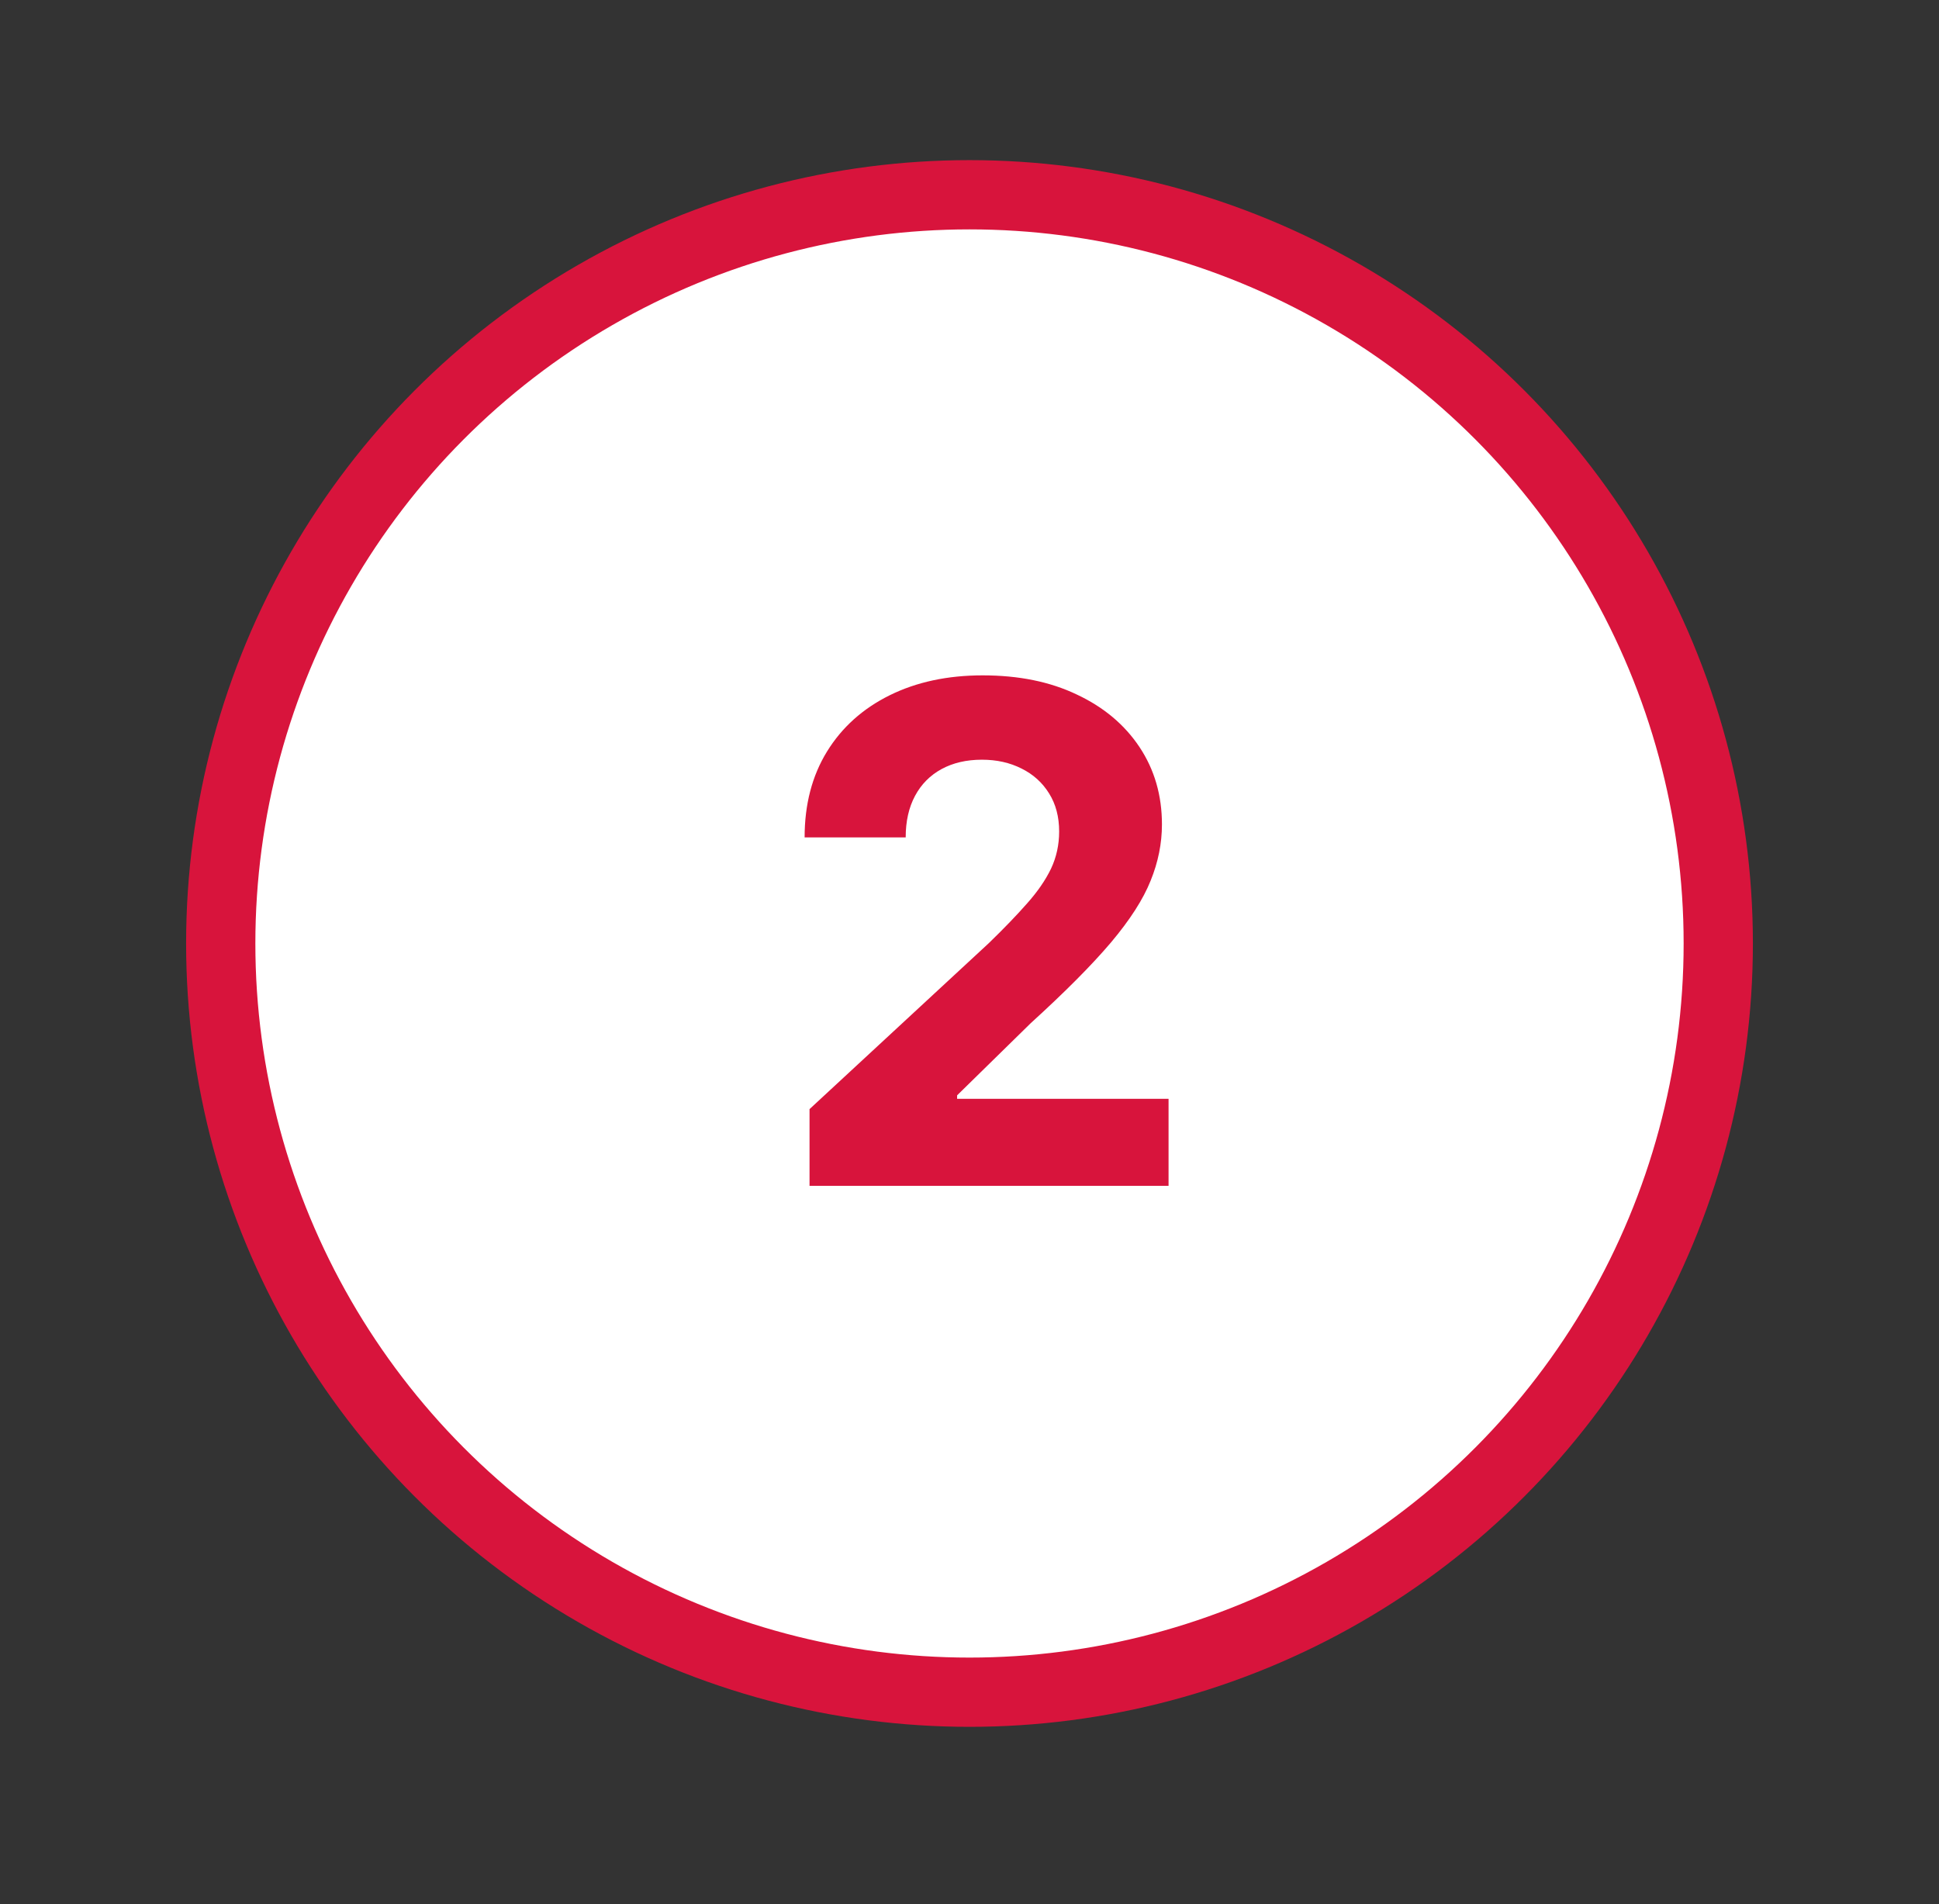 <svg width="56" height="55" viewBox="0 0 56 55" fill="none" xmlns="http://www.w3.org/2000/svg">
<rect x="0" y="0" width="56" height="55" fill="#333333" stroke="none"/>
<circle cx="28" cy="27.25" r="21.625" fill="white" stroke="#D8143C" stroke-width="2"/>
<path d="M23.38 34.25V32.034L28.558 27.24C28.998 26.814 29.367 26.43 29.666 26.09C29.969 25.749 30.198 25.415 30.355 25.088C30.511 24.757 30.589 24.399 30.589 24.016C30.589 23.59 30.492 23.223 30.298 22.915C30.104 22.602 29.838 22.363 29.502 22.197C29.166 22.027 28.785 21.942 28.359 21.942C27.914 21.942 27.526 22.032 27.194 22.212C26.863 22.392 26.607 22.65 26.427 22.986C26.247 23.322 26.157 23.722 26.157 24.186H23.238C23.238 23.234 23.453 22.408 23.884 21.707C24.315 21.007 24.919 20.465 25.695 20.081C26.472 19.697 27.367 19.506 28.38 19.506C29.422 19.506 30.328 19.69 31.1 20.06C31.877 20.424 32.48 20.931 32.911 21.579C33.342 22.228 33.558 22.972 33.558 23.81C33.558 24.359 33.449 24.901 33.231 25.436C33.018 25.971 32.637 26.565 32.087 27.219C31.538 27.867 30.764 28.646 29.765 29.555L27.642 31.636V31.736H33.749V34.25H23.38Z" fill="#D8143C"/>
</svg>
